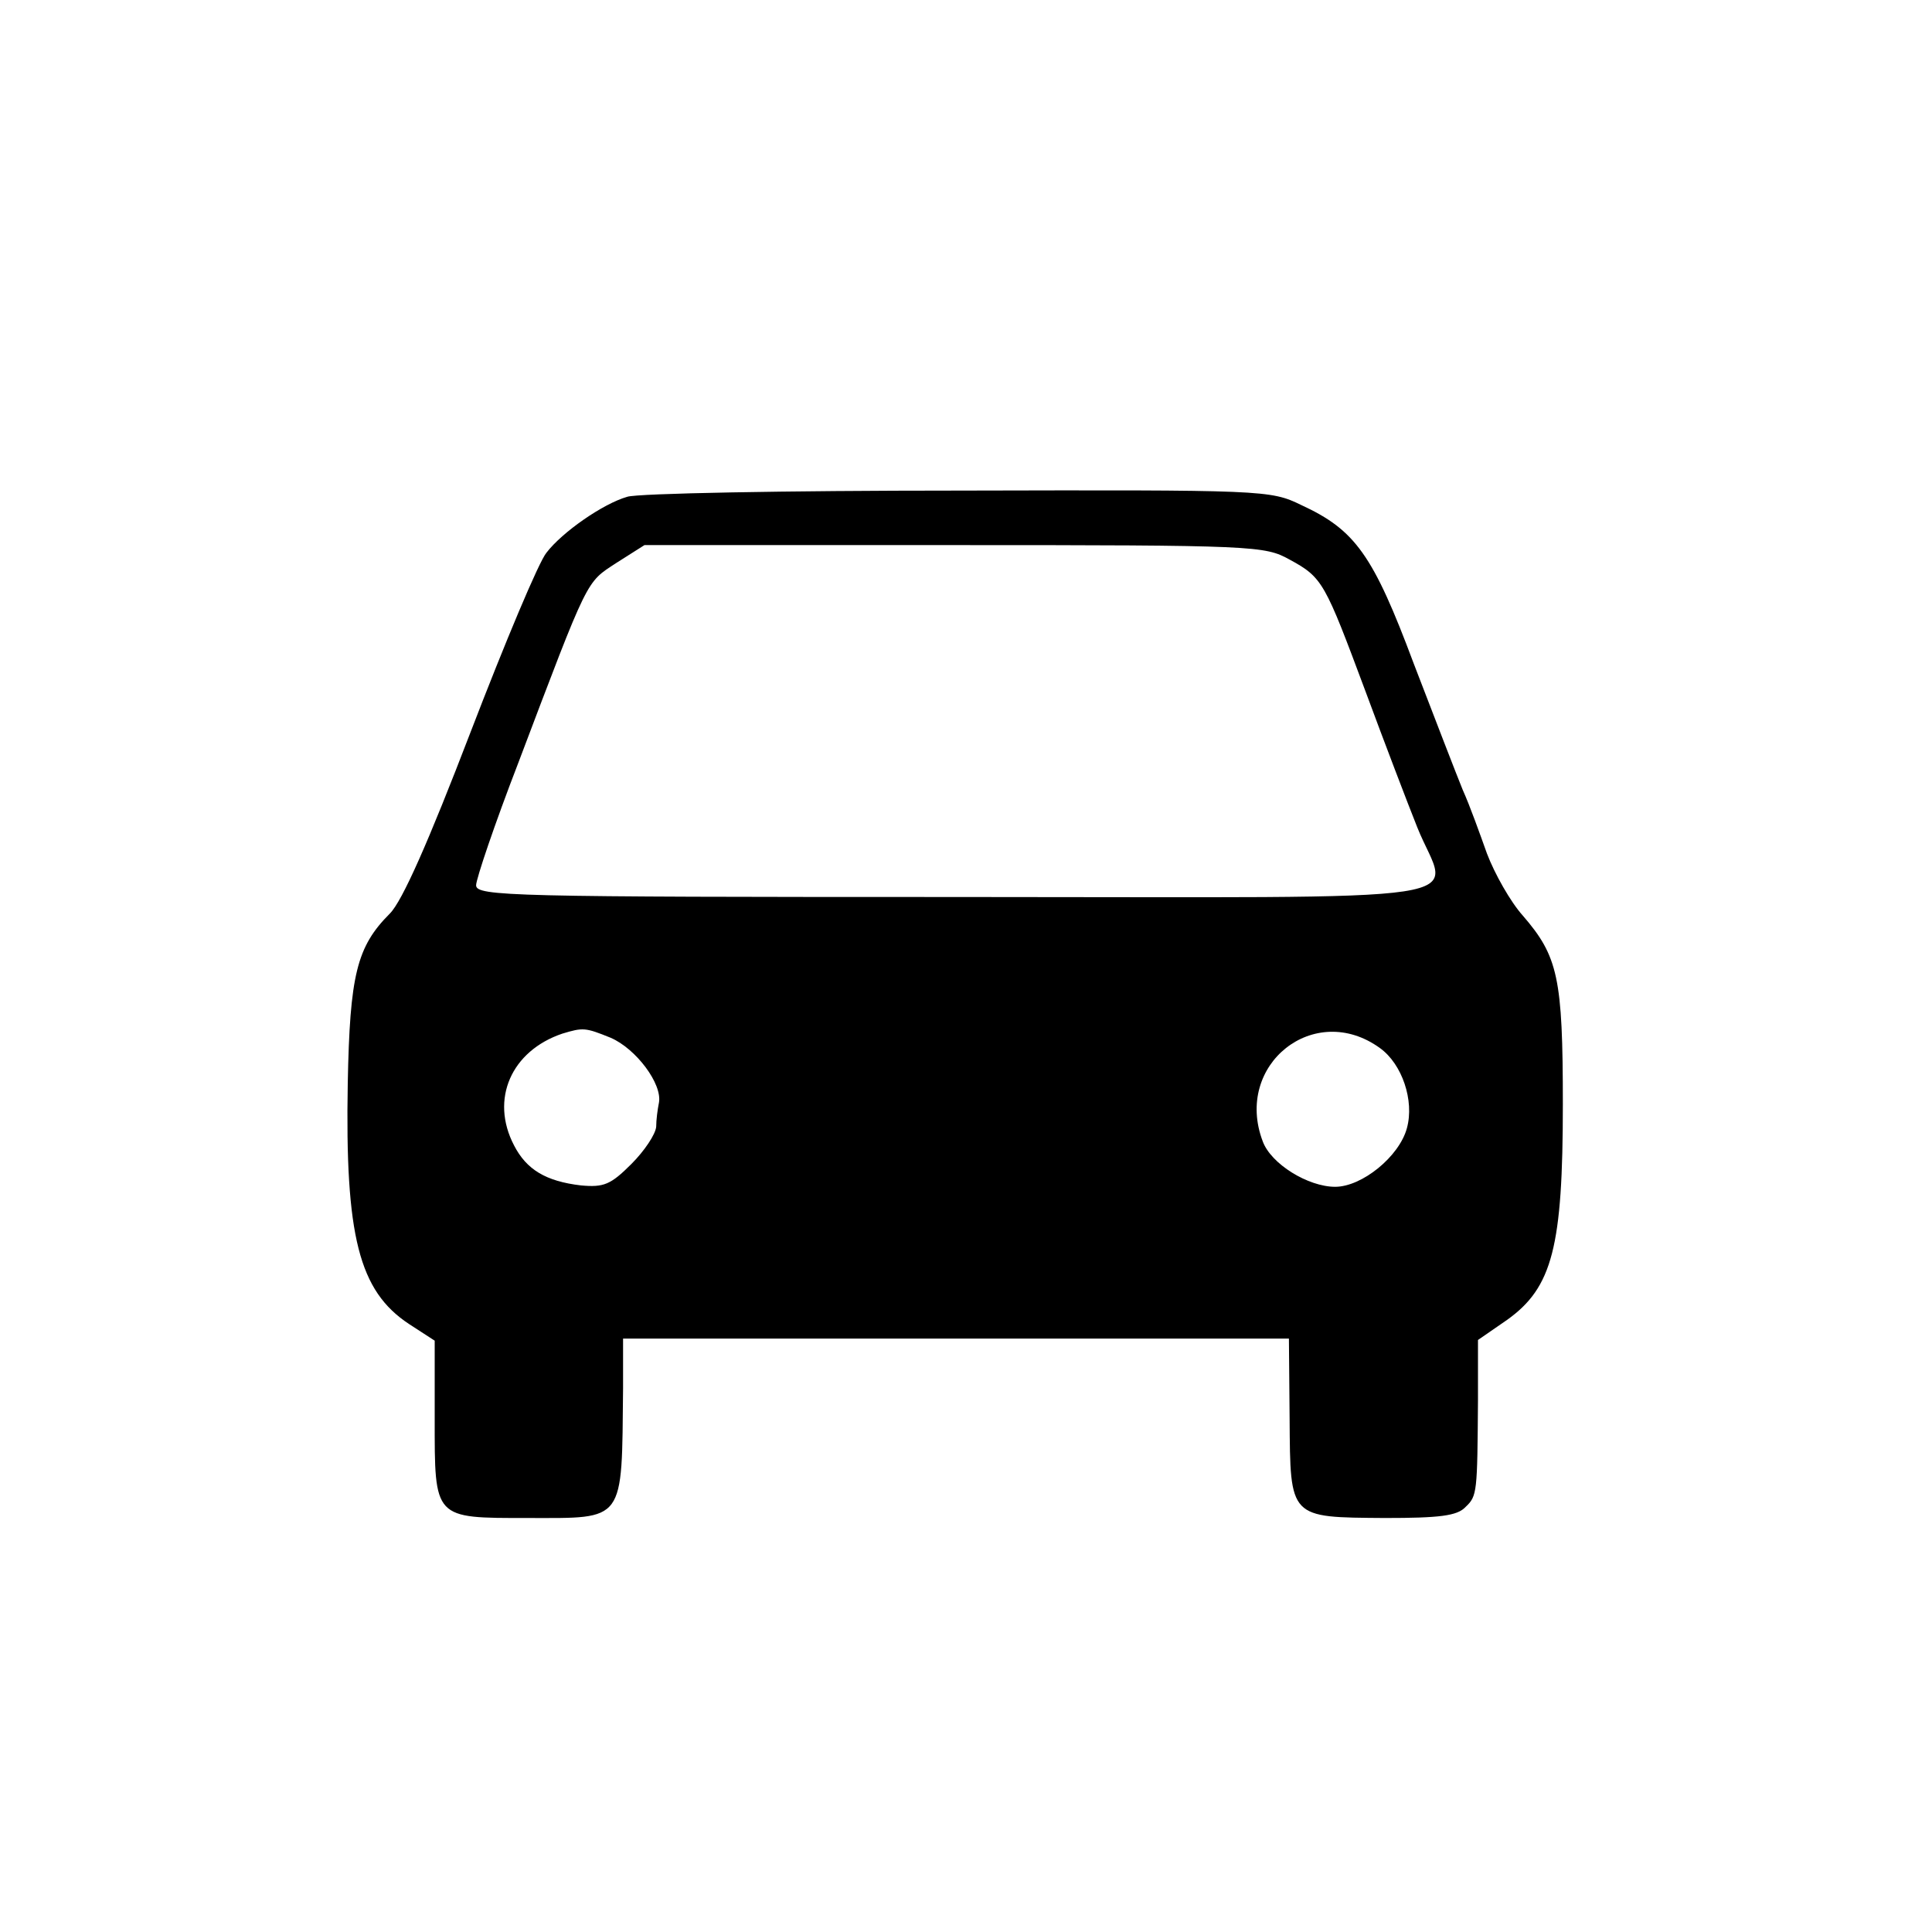 <svg version="1" xmlns="http://www.w3.org/2000/svg" width="373.333" height="373.333" viewBox="0 0 280 280"><path d="M90.9 72c-3.5 1-9.4 5.1-11.7 8.1-1.1 1.3-6 13-11 26-6.1 15.9-9.9 24.5-11.7 26.3-4.8 4.8-5.8 8.9-6.1 24.6-.4 22.1 1.6 30.1 8.9 34.9l3.7 2.4v11.3c0 14.6-.2 14.4 13.5 14.4 14.2 0 13.6.8 13.8-18.8V194h96.5l.1 11.6c.1 14.5-.1 14.3 13.8 14.4 7.9 0 10.5-.3 11.7-1.6 1.7-1.6 1.7-2.1 1.8-15.5v-8.7l4.2-2.9c6.6-4.7 8.1-10.6 8.1-31.3 0-18.3-.7-21.4-5.8-27.3-1.8-2-4.1-6.1-5.2-9-1-2.8-2.5-7-3.5-9.2-.9-2.2-4.1-10.5-7.1-18.3-5.9-15.8-8.5-19.4-16.3-23-4.5-2.2-5.4-2.2-49.8-2.1-24.9 0-46.5.4-47.9.9zm96 9.1c4.8 2.6 5.1 3.3 11 19.1 2.7 7.3 6.1 16.2 7.5 19.7 4.5 11.3 12.5 10.1-66.9 10.1-64.4 0-69.5-.1-69.5-1.7 0-.9 2.7-8.9 6.1-17.7 10.3-27.2 9.8-26.1 14.2-29l4.1-2.6h44.9c43.6 0 45 .1 48.6 2.1zm-98.4 69.3c3.7 1.6 7.5 6.7 7 9.4-.2 1-.4 2.5-.4 3.5-.1 1.1-1.7 3.5-3.6 5.4-3 3-4 3.4-7.3 3.1-5.1-.6-7.9-2.3-9.7-5.8-3.5-6.7-.4-13.7 7-16.2 3-.9 3.3-.9 7 .6zm111.5 1.5c3.2 2.3 5 7.6 3.9 11.6-1.1 4.1-6.5 8.5-10.4 8.5-3.9 0-9.3-3.3-10.5-6.6-4.2-11.1 7.5-20.4 17-13.5z"/></svg>